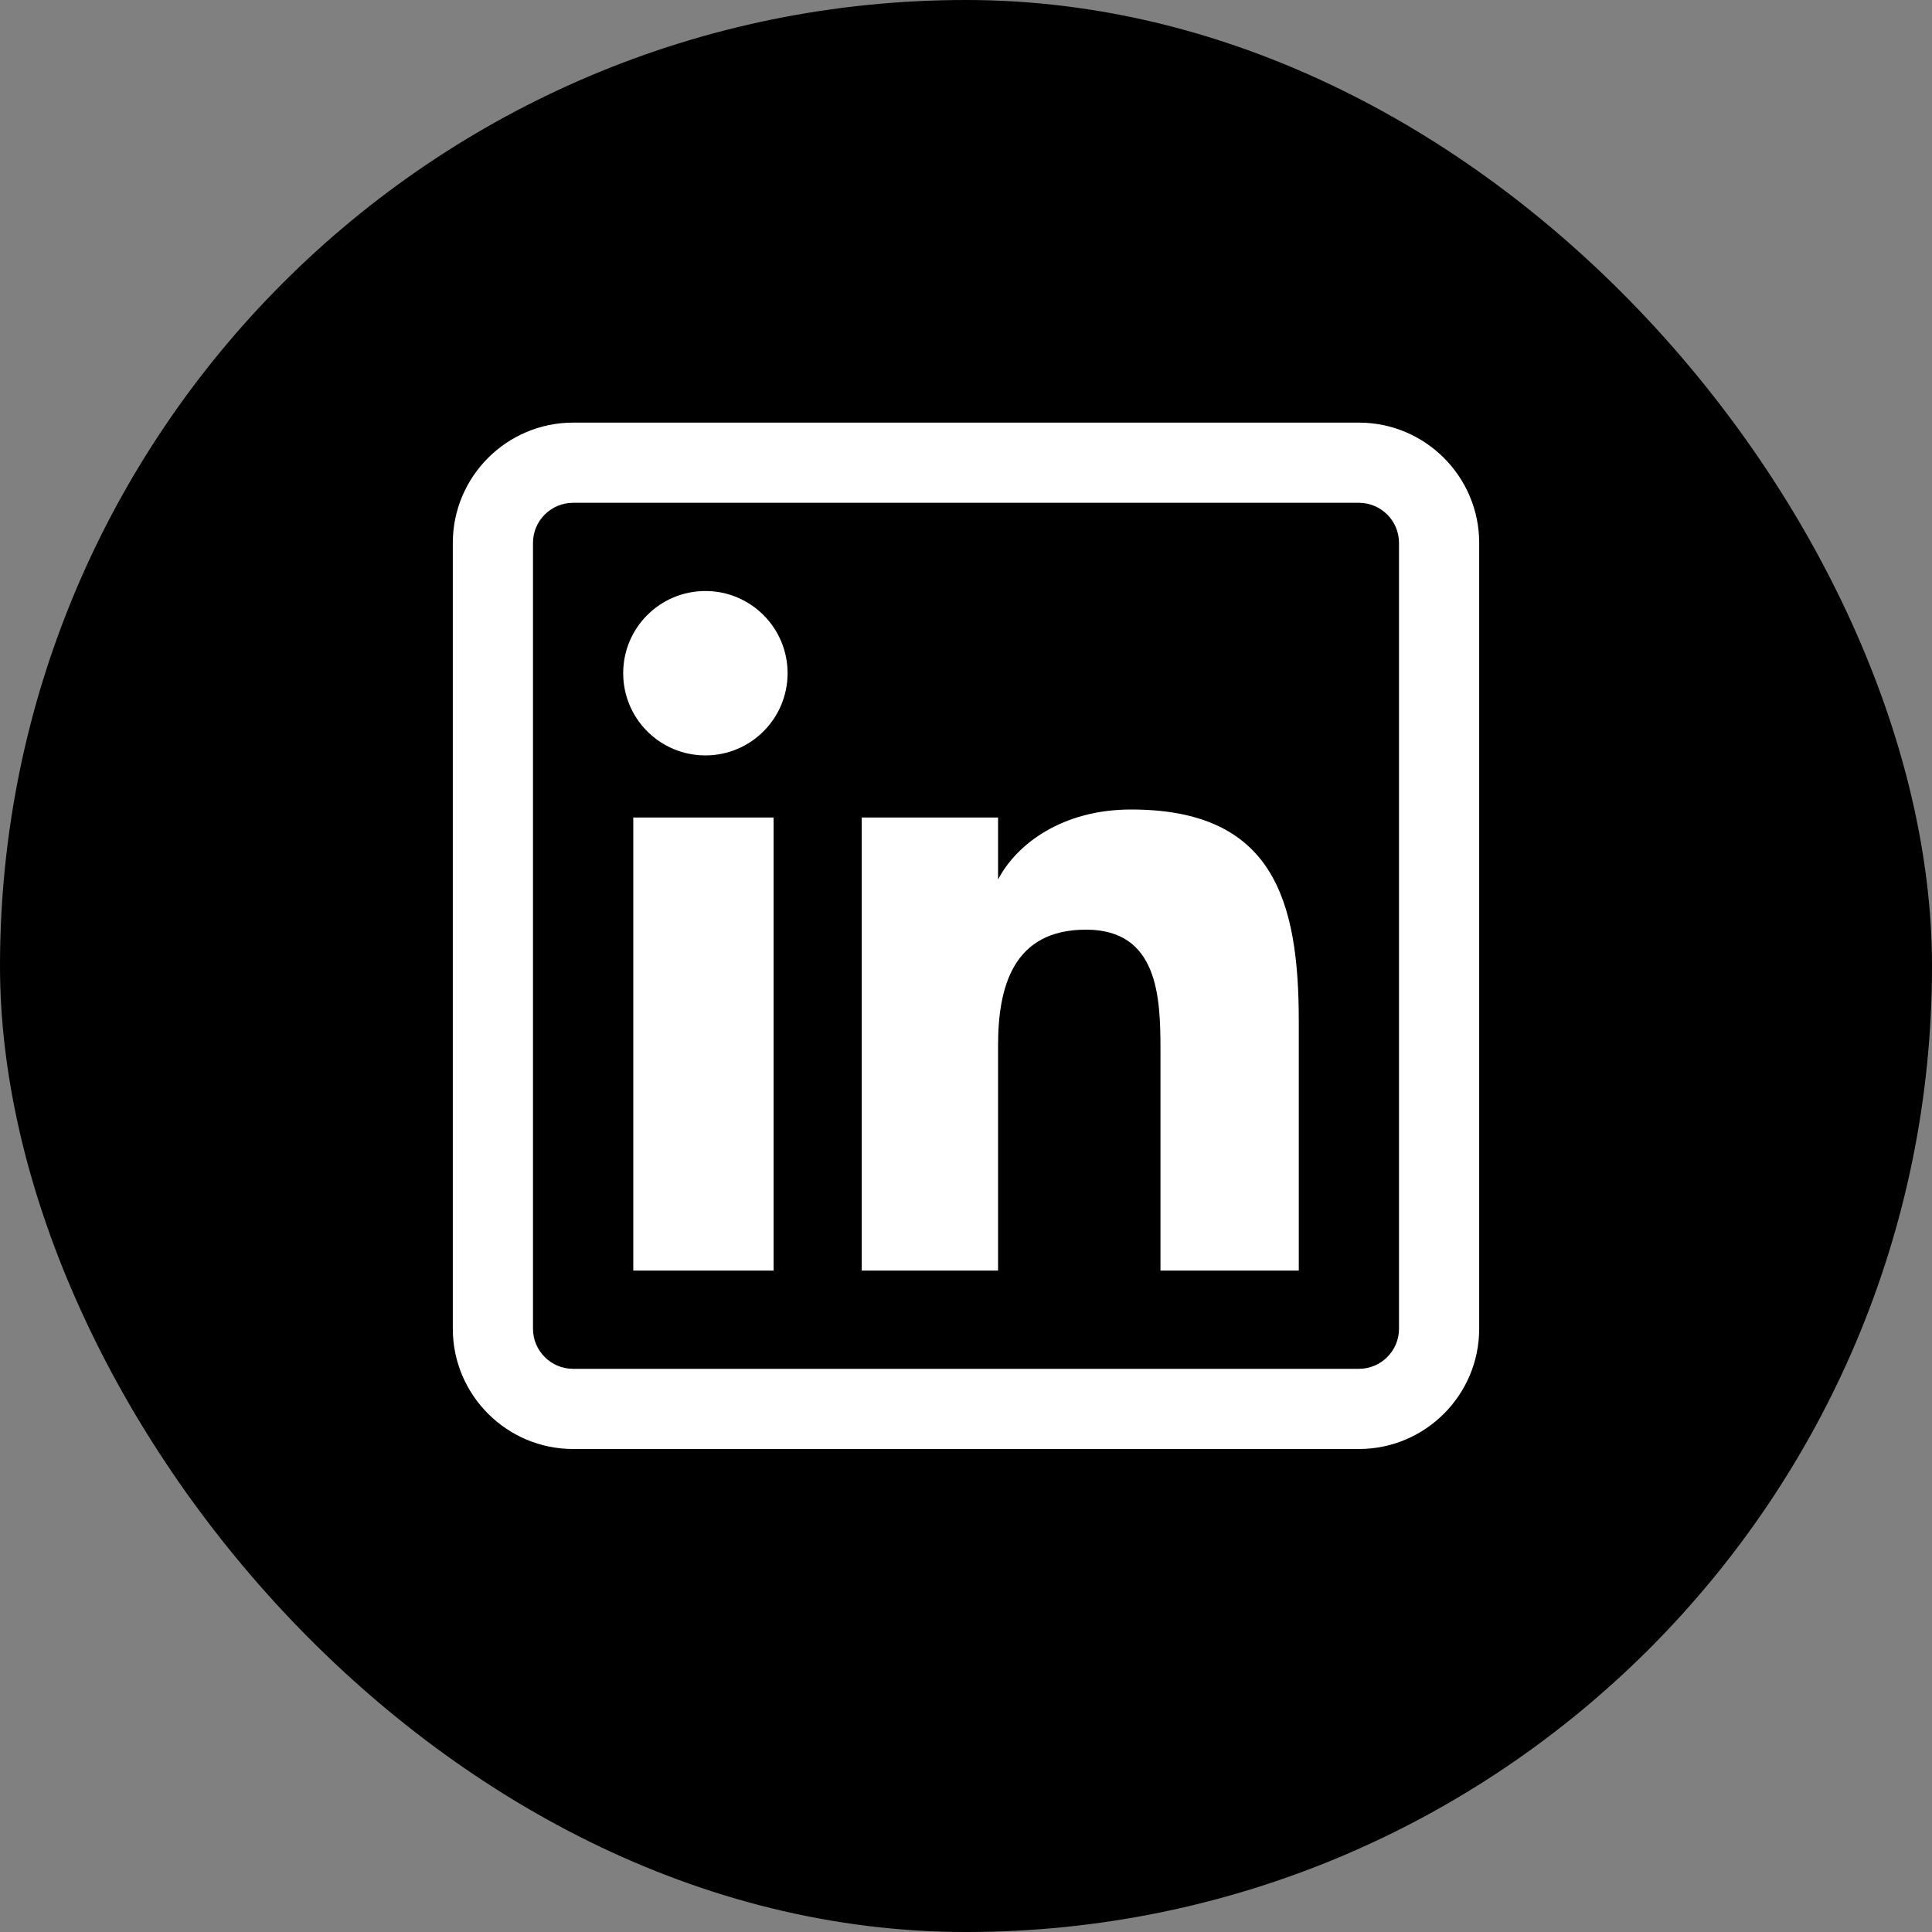 <svg width="32" height="32" viewBox="0 0 32 32" fill="none" xmlns="http://www.w3.org/2000/svg">
<rect x="0" y="0" width="32" height="32" fill="#808080" stroke="none"/>
<rect width="32" height="32" rx="16" fill="black"/>
<g clip-path="url(#clip0_38_201)">
<path d="M12.813 21.045H10.489V13.541H12.813V21.045ZM13.045 11.15C13.045 10.399 12.435 9.789 11.684 9.789C10.93 9.789 10.322 10.399 10.322 11.15C10.322 11.902 10.93 12.512 11.684 12.512C12.435 12.512 13.045 11.902 13.045 11.15ZM21.512 16.917C21.512 14.902 21.086 13.408 18.733 13.408C17.602 13.408 16.843 13.974 16.534 14.562H16.531V13.541H14.273V21.045H16.531V17.319C16.531 16.343 16.78 15.398 17.989 15.398C19.182 15.398 19.221 16.514 19.221 17.381V21.045H21.512V16.917ZM24.5 22.008V8.992C24.5 7.894 23.606 7 22.508 7H9.492C8.394 7 7.5 7.894 7.5 8.992V22.008C7.5 23.106 8.394 24 9.492 24H22.508C23.606 24 24.5 23.106 24.5 22.008V22.008ZM22.508 8.328C22.874 8.328 23.172 8.626 23.172 8.992V22.008C23.172 22.374 22.874 22.672 22.508 22.672H9.492C9.126 22.672 8.828 22.374 8.828 22.008V8.992C8.828 8.626 9.126 8.328 9.492 8.328H22.508Z" fill="white"/>
</g>
<defs>
<clipPath id="clip0_38_201">
<rect width="17" height="17" fill="white" transform="translate(7.5 7)"/>
</clipPath>
</defs>
</svg>
